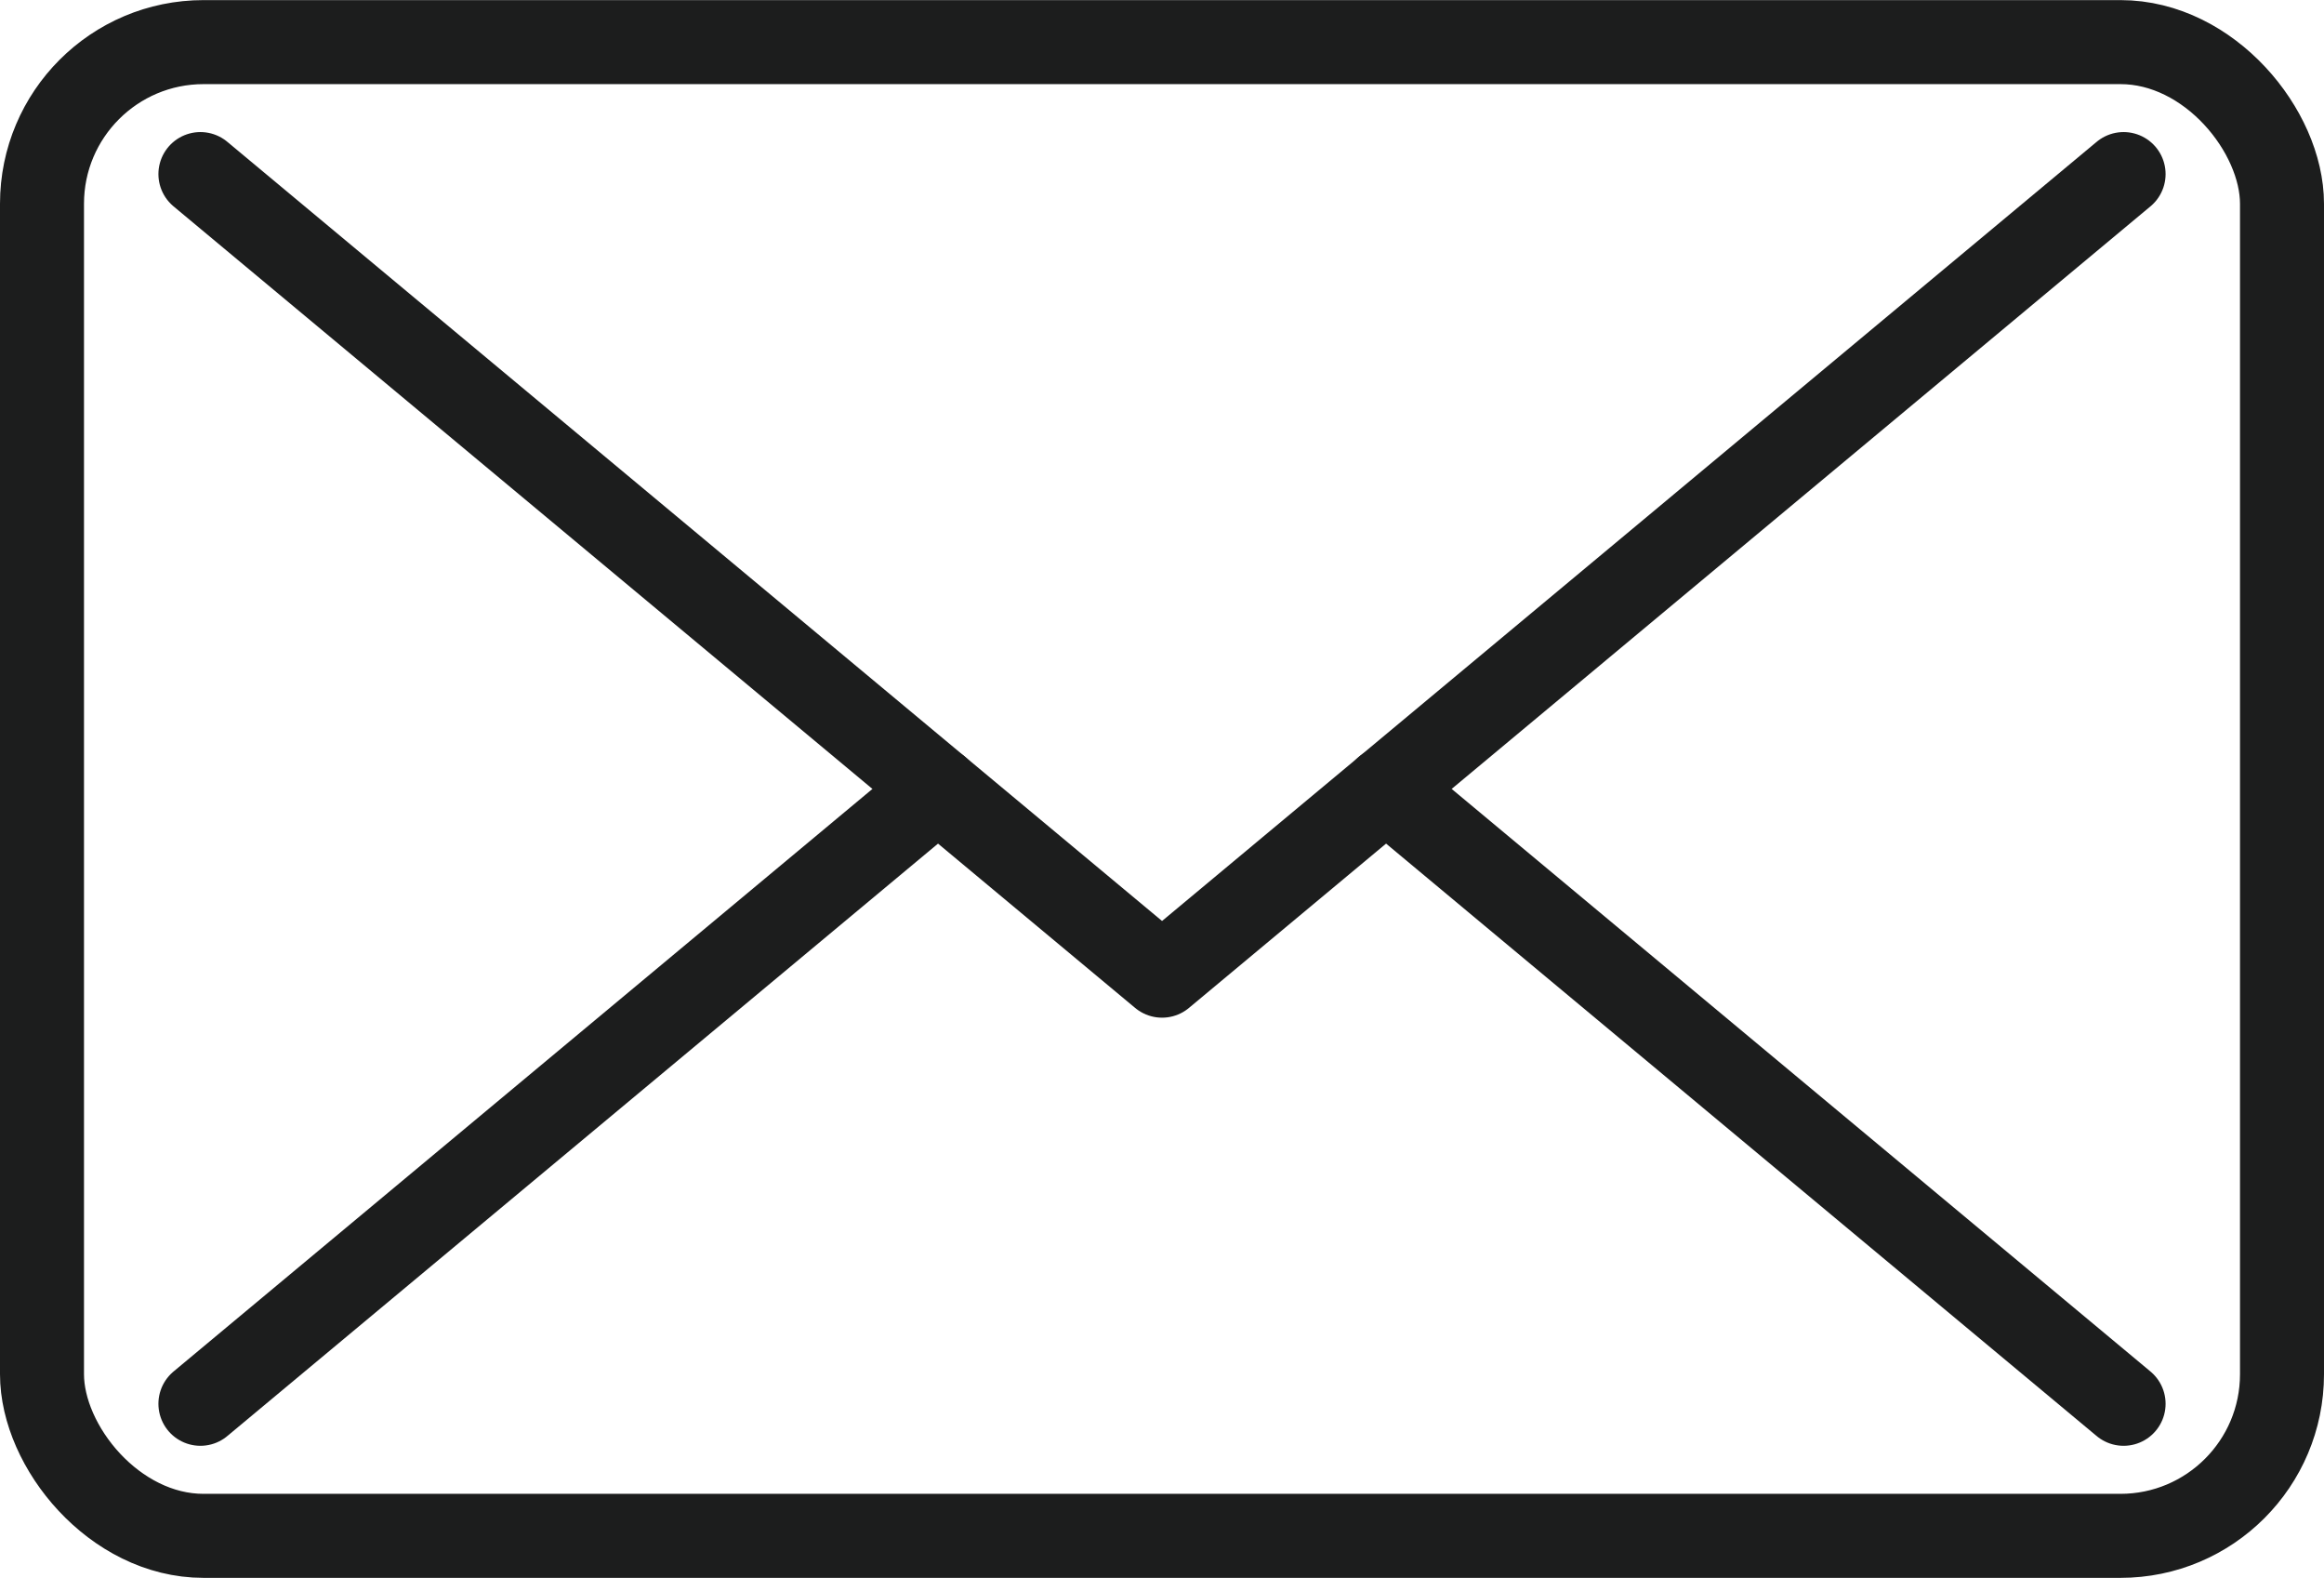 <?xml version="1.0" encoding="UTF-8"?><svg id="a" xmlns="http://www.w3.org/2000/svg" viewBox="0 0 235.17 159.62"><rect x="4.25" y="4.25" width="226.67" height="151.11" rx="16.35" ry="16.35" transform="translate(235.17 159.62) rotate(180)" style="fill:none; stroke:#1c1d1d; stroke-linecap:round; stroke-linejoin:round; stroke-width:8.5px;"/><line x1="214.89" y1="142.01" x2="140.25" y2="79.8" style="fill:none; stroke:#1c1d1d; stroke-linecap:round; stroke-linejoin:round; stroke-width:8.5px;"/><polyline points="214.89 17.61 117.59 98.7 20.28 17.61" style="fill:none; stroke:#1c1d1d; stroke-linecap:round; stroke-linejoin:round; stroke-width:8.5px;"/><line x1="94.92" y1="79.81" x2="20.28" y2="142.01" style="fill:none; stroke:#1c1d1d; stroke-linecap:round; stroke-linejoin:round; stroke-width:8.5px;"/></svg>